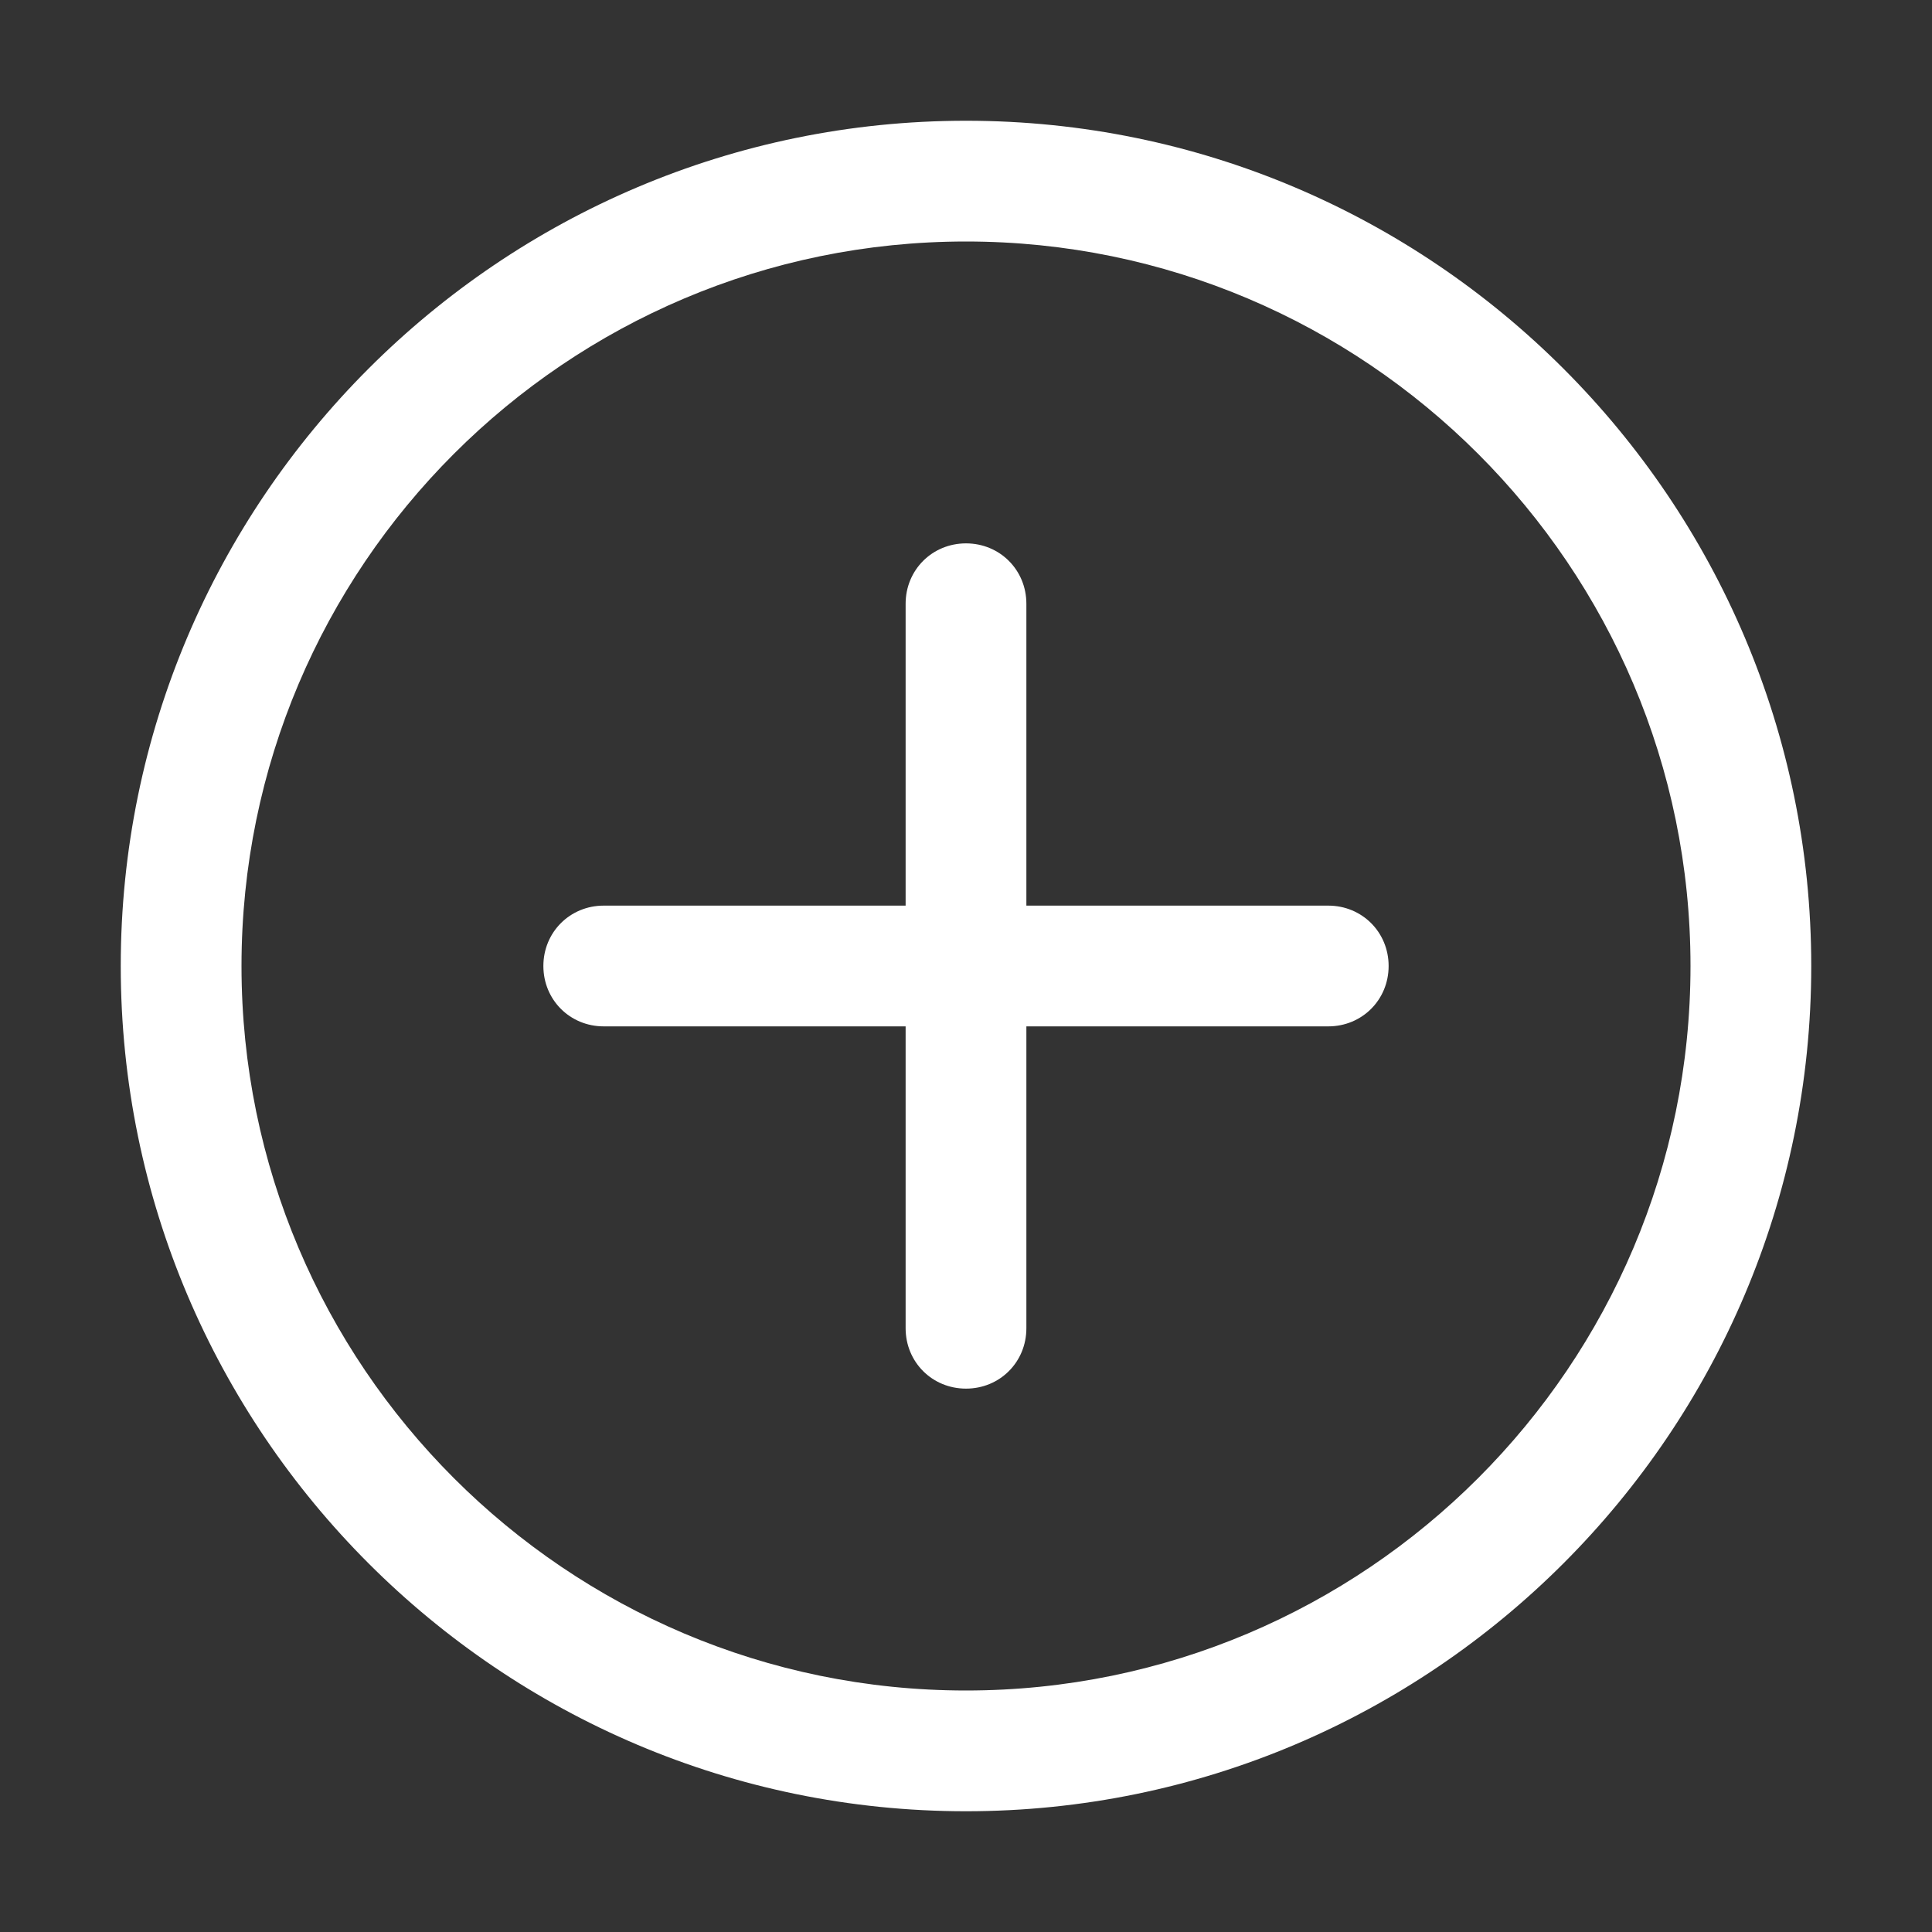 <svg width="24" height="24" viewBox="0 0 24 24" fill="none" xmlns="http://www.w3.org/2000/svg">
<rect x="0" y="0" width="24" height="24" fill="#333333" stroke="none"/>
<path d="M12 22.5C6.21 22.5 1.5 17.79 1.5 12C1.5 6.21 6.21 1.5 12 1.5C17.79 1.5 22.5 6.21 22.5 12C22.5 17.79 17.79 22.5 12 22.5ZM12 3C7.035 3 3 7.035 3 12C3 16.965 7.035 21 12 21C16.965 21 21 16.965 21 12C21 7.035 16.965 3 12 3Z" fill="white"/>
<path d="M12 17.25C11.58 17.25 11.25 16.92 11.25 16.5V7.5C11.25 7.08 11.58 6.75 12 6.75C12.42 6.75 12.75 7.08 12.75 7.5V16.5C12.75 16.92 12.42 17.25 12 17.25Z" fill="white"/>
<path d="M16.5 12.75H7.5C7.08 12.75 6.75 12.42 6.75 12C6.75 11.58 7.08 11.25 7.5 11.25H16.5C16.92 11.25 17.25 11.58 17.25 12C17.25 12.42 16.92 12.75 16.5 12.75Z" fill="white"/>
</svg>
